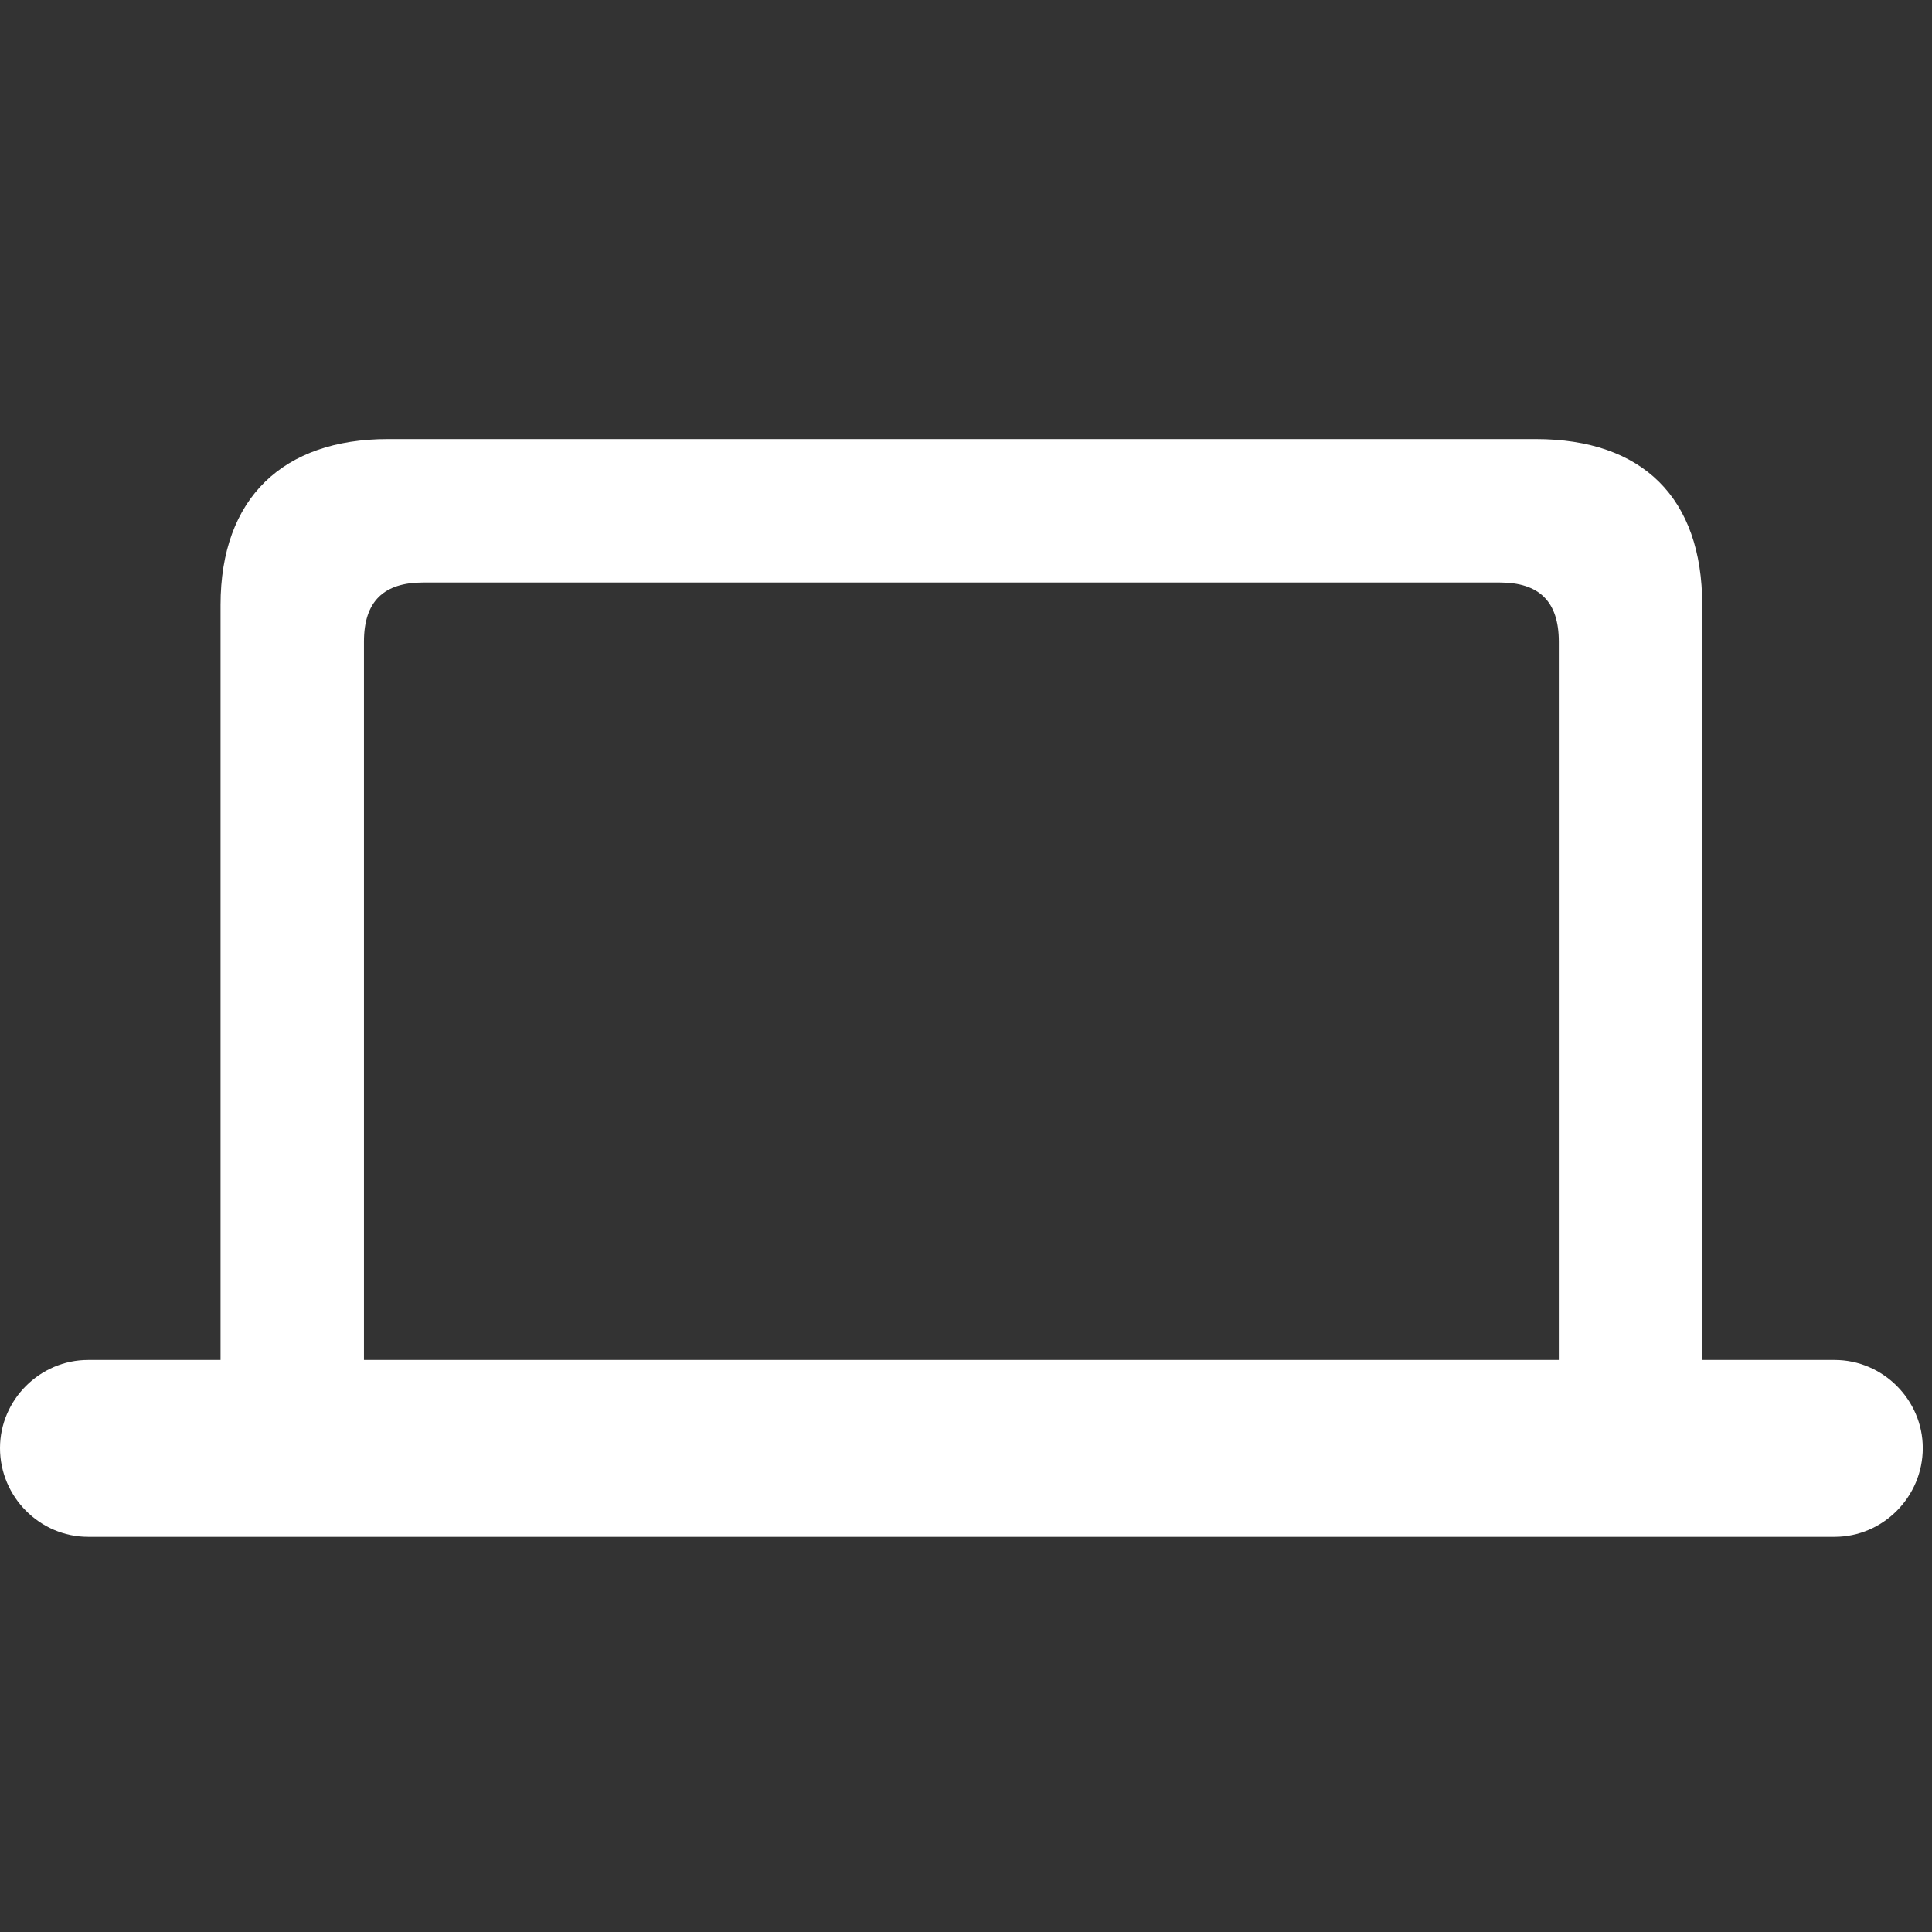 <svg width="44" height="44" viewBox="0 0 44 44" fill="none" xmlns="http://www.w3.org/2000/svg">
<rect x="0" y="0" width="44" height="44" fill="#333333" stroke="none"/>
<path d="M0 32.979C0 34.092 0.908 35 2.006 35H41.784C42.882 35 43.79 34.092 43.79 32.979C43.79 31.881 42.882 30.973 41.784 30.973H38.767V13.779C38.767 11.333 37.405 10 34.974 10H8.831C6.459 10 5.023 11.333 5.023 13.779V30.973H2.006C0.908 30.973 0 31.881 0 32.979ZM8.289 30.973V14.613C8.289 13.691 8.743 13.266 9.637 13.266H34.154C35.047 13.266 35.501 13.691 35.501 14.613V30.973H8.289Z" fill="white"/>
</svg>
